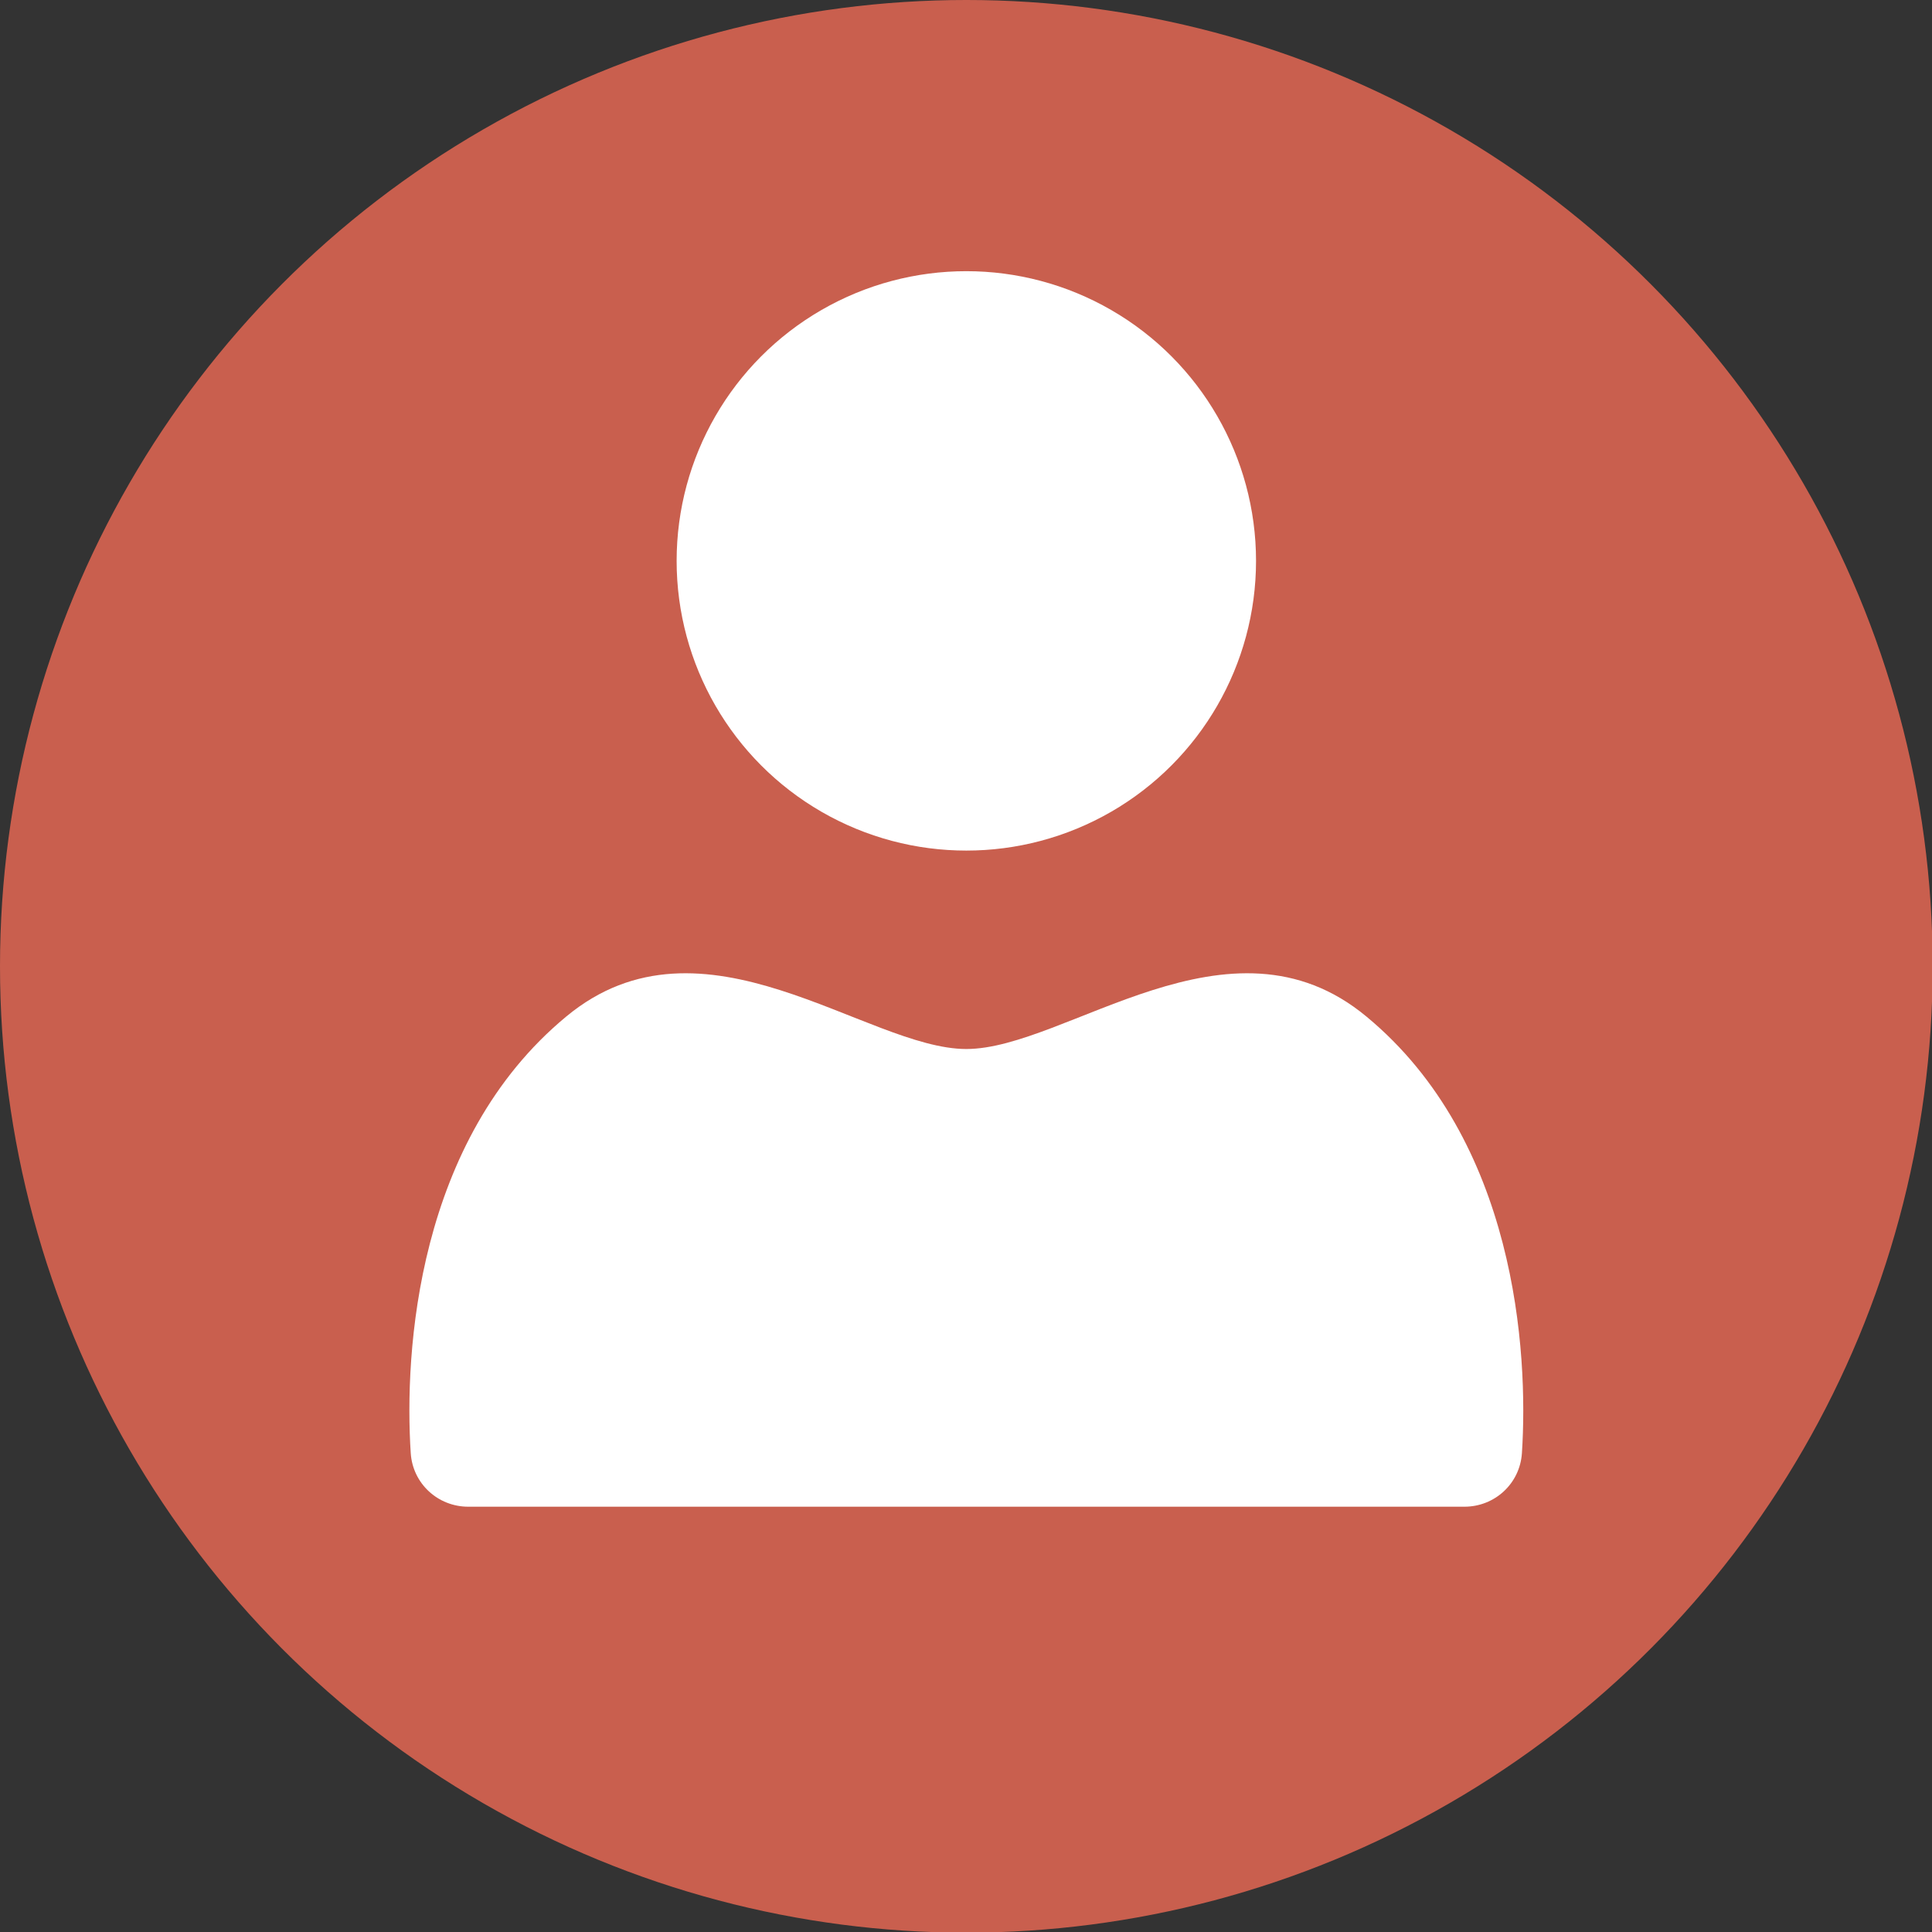 <?xml version="1.0" encoding="UTF-8"?><svg id="_レイヤー_2" xmlns="http://www.w3.org/2000/svg" viewBox="0 0 29.21 29.21"><rect x="0" y="0" width="29.21" height="29.21" fill="#333333" stroke="none"/><defs><style>.cls-1{fill:#fff;}.cls-2{fill:#c95f4e;}</style></defs><g id="_ヘッダー"><g><circle class="cls-2" cx="14.61" cy="14.61" r="14.61"/><g><circle class="cls-1" cx="14.61" cy="8.48" r="4.38"/><path class="cls-1" d="M14.44,22.78H7.08c-.46,0-.84-.35-.87-.81-.1-1.53,.09-4.73,2.35-6.6,2.07-1.72,4.54,.49,6.05,.49,1.51,0,3.98-2.21,6.05-.49,2.26,1.87,2.45,5.07,2.35,6.6-.03,.46-.41,.81-.87,.81h-7.7Z"/></g></g></g></svg>